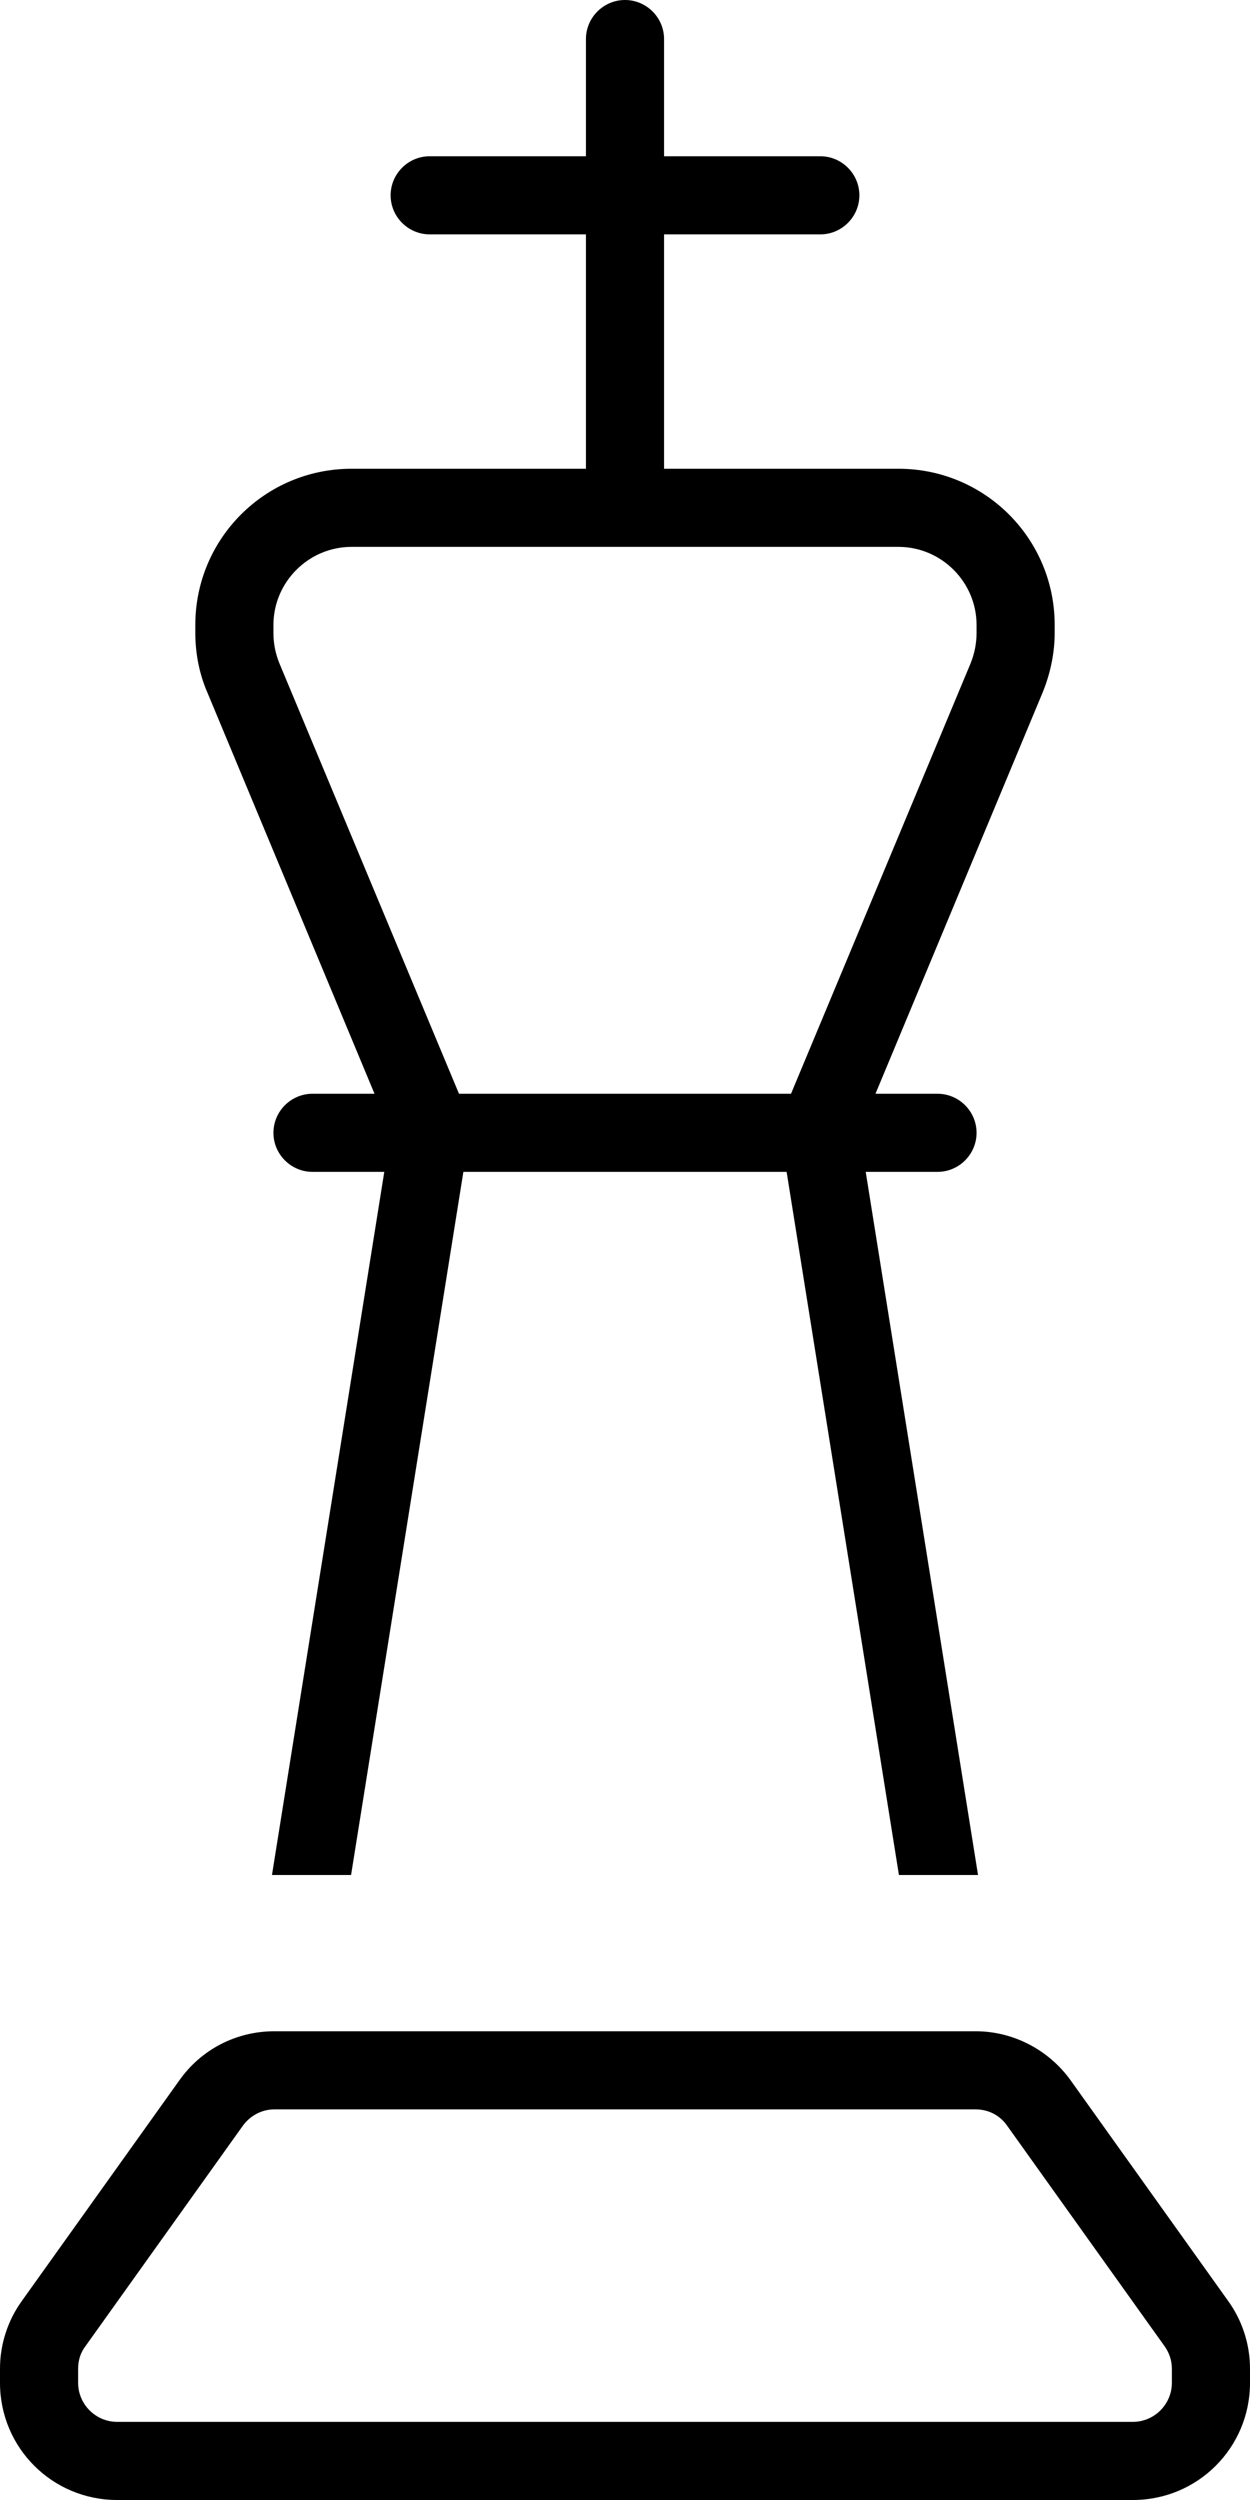 <svg xmlns="http://www.w3.org/2000/svg" viewBox="0 0 256 512"><!--! Font Awesome Pro 6.4.0 by @fontawesome - https://fontawesome.com License - https://fontawesome.com/license (Commercial License) Copyright 2023 Fonticons, Inc. --><path d="M136 8c0-4.4-3.6-8-8-8s-8 3.6-8 8V32H88c-4.4 0-8 3.6-8 8s3.6 8 8 8h32V96H72c-17.7 0-32 14.3-32 32v1.6c0 4.2 .8 8.4 2.5 12.3L76.7 224H64c-4.4 0-8 3.6-8 8s3.6 8 8 8H78.7l-23 144H71.9l23-144h66.2l23 144h16.2l-23-144H192c4.4 0 8-3.6 8-8s-3.6-8-8-8H179.3l34.2-82.1c1.6-3.9 2.5-8.1 2.5-12.3V128c0-17.7-14.3-32-32-32H136V48h32c4.4 0 8-3.6 8-8s-3.6-8-8-8H136V8zm62.8 127.8L162 224H94L57.2 135.8c-.8-2-1.2-4-1.2-6.2V128c0-8.8 7.2-16 16-16H184c8.8 0 16 7.2 16 16v1.6c0 2.1-.4 4.2-1.2 6.2zM56.2 416c-7.8 0-15 3.7-19.5 10.1L4.5 471.2C1.6 475.2 0 480.1 0 485.1V488c0 13.3 10.7 24 24 24H232c13.3 0 24-10.7 24-24v-2.9c0-5-1.6-9.9-4.5-13.9l-32.2-45.1c-4.5-6.3-11.8-10.1-19.5-10.1H56.2zm-6.5 19.4c1.5-2.1 3.9-3.4 6.5-3.4H199.8c2.6 0 5 1.2 6.5 3.4l32.2 45.1c1 1.4 1.5 3 1.5 4.6V488c0 4.4-3.6 8-8 8H24c-4.4 0-8-3.6-8-8v-2.9c0-1.7 .5-3.3 1.5-4.6l32.2-45.1z"/></svg>